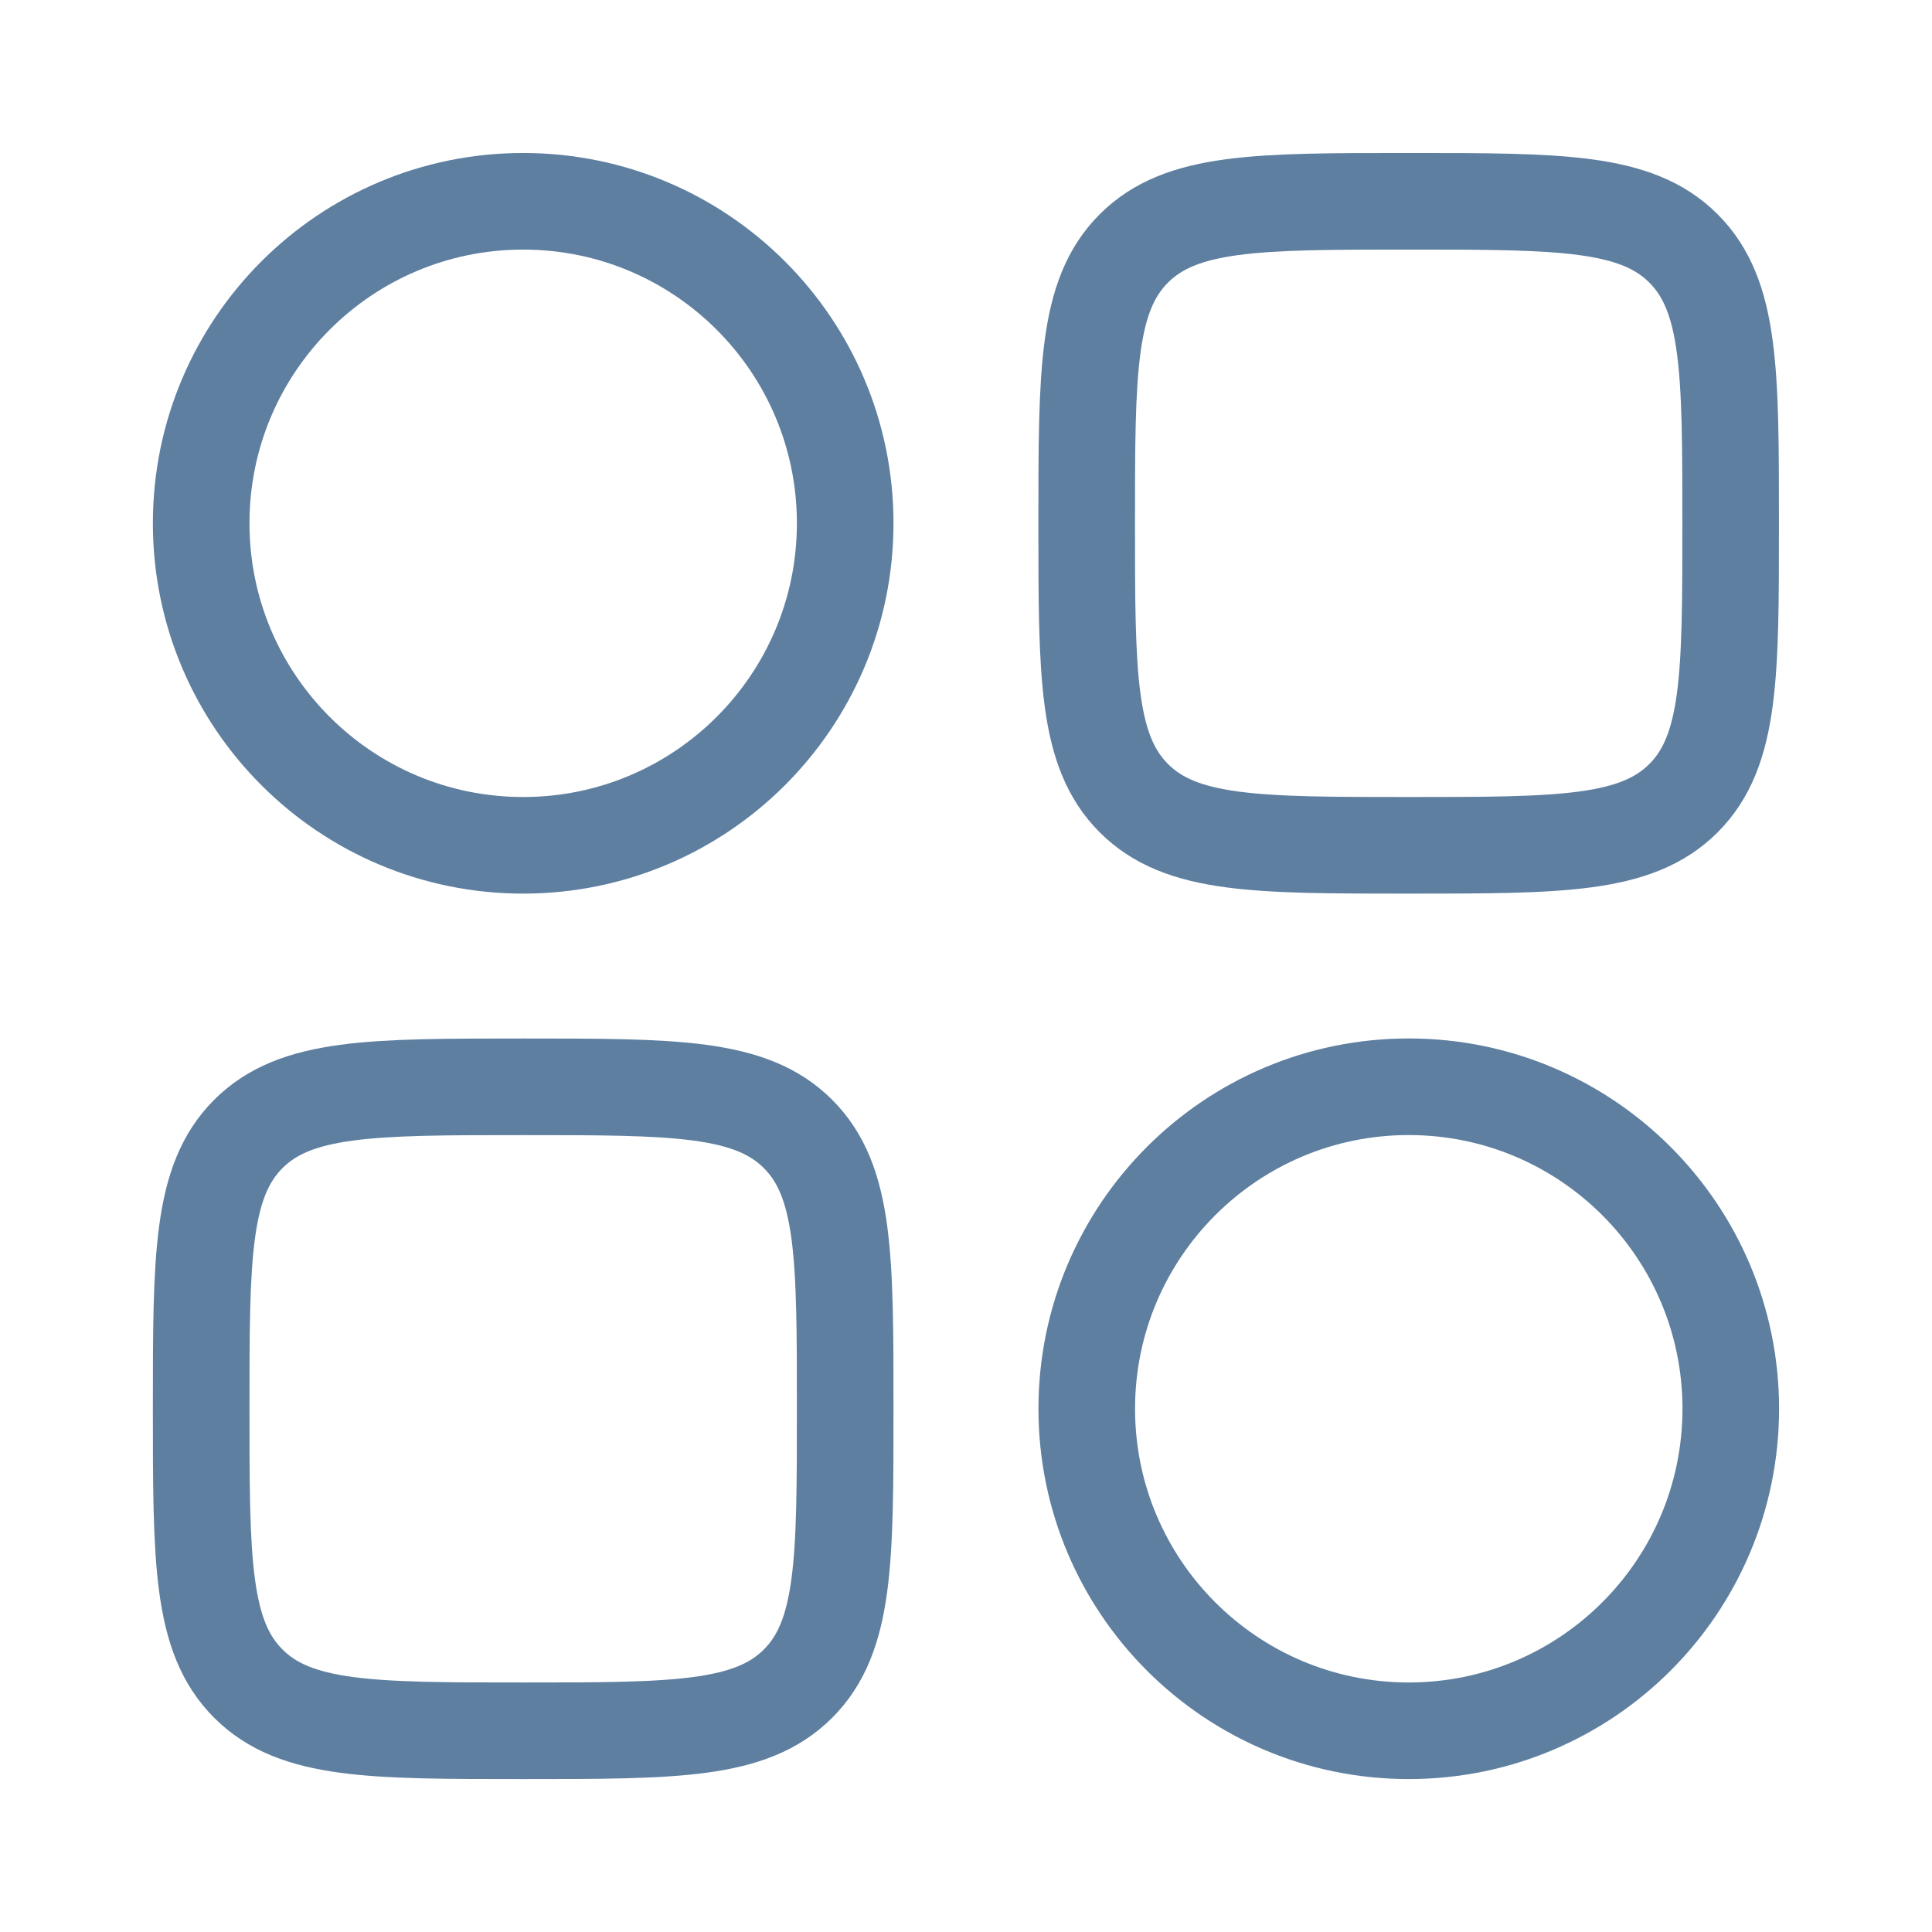 <svg width="32" height="32" viewBox="0 0 32 32" fill="none" xmlns="http://www.w3.org/2000/svg">
<path d="M3.332 8.667C3.332 5.722 5.72 3.334 8.665 3.334C11.611 3.334 13.999 5.722 13.999 8.667C13.999 11.613 11.611 14.001 8.665 14.001C5.72 14.001 3.332 11.613 3.332 8.667Z" stroke="#5E7FA0" stroke-width="1.6"/>
<path d="M18 23.333C18 20.388 20.388 18 23.333 18C26.279 18 28.667 20.388 28.667 23.333C28.667 26.279 26.279 28.667 23.333 28.667C20.388 28.667 18 26.279 18 23.333Z" stroke="#5E7FA0" stroke-width="1.6"/>
<path d="M28.665 8.667C28.665 6.153 28.665 4.896 27.884 4.115C27.103 3.334 25.846 3.334 23.332 3.334C20.818 3.334 19.561 3.334 18.78 4.115C17.999 4.896 17.999 6.153 17.999 8.667C17.999 11.181 17.999 12.439 18.78 13.22C19.561 14.001 20.818 14.001 23.332 14.001C25.846 14.001 27.103 14.001 27.884 13.22C28.665 12.439 28.665 11.181 28.665 8.667Z" stroke="#5E7FA0" stroke-width="1.6"/>
<path d="M13.999 23.334C13.999 20.82 13.999 19.563 13.218 18.782C12.437 18.001 11.18 18.001 8.665 18.001C6.151 18.001 4.894 18.001 4.113 18.782C3.332 19.563 3.332 20.82 3.332 23.334C3.332 25.848 3.332 27.105 4.113 27.886C4.894 28.667 6.151 28.667 8.665 28.667C11.18 28.667 12.437 28.667 13.218 27.886C13.999 27.105 13.999 25.848 13.999 23.334Z" stroke="#5E7FA0" stroke-width="1.6"/>
</svg>
